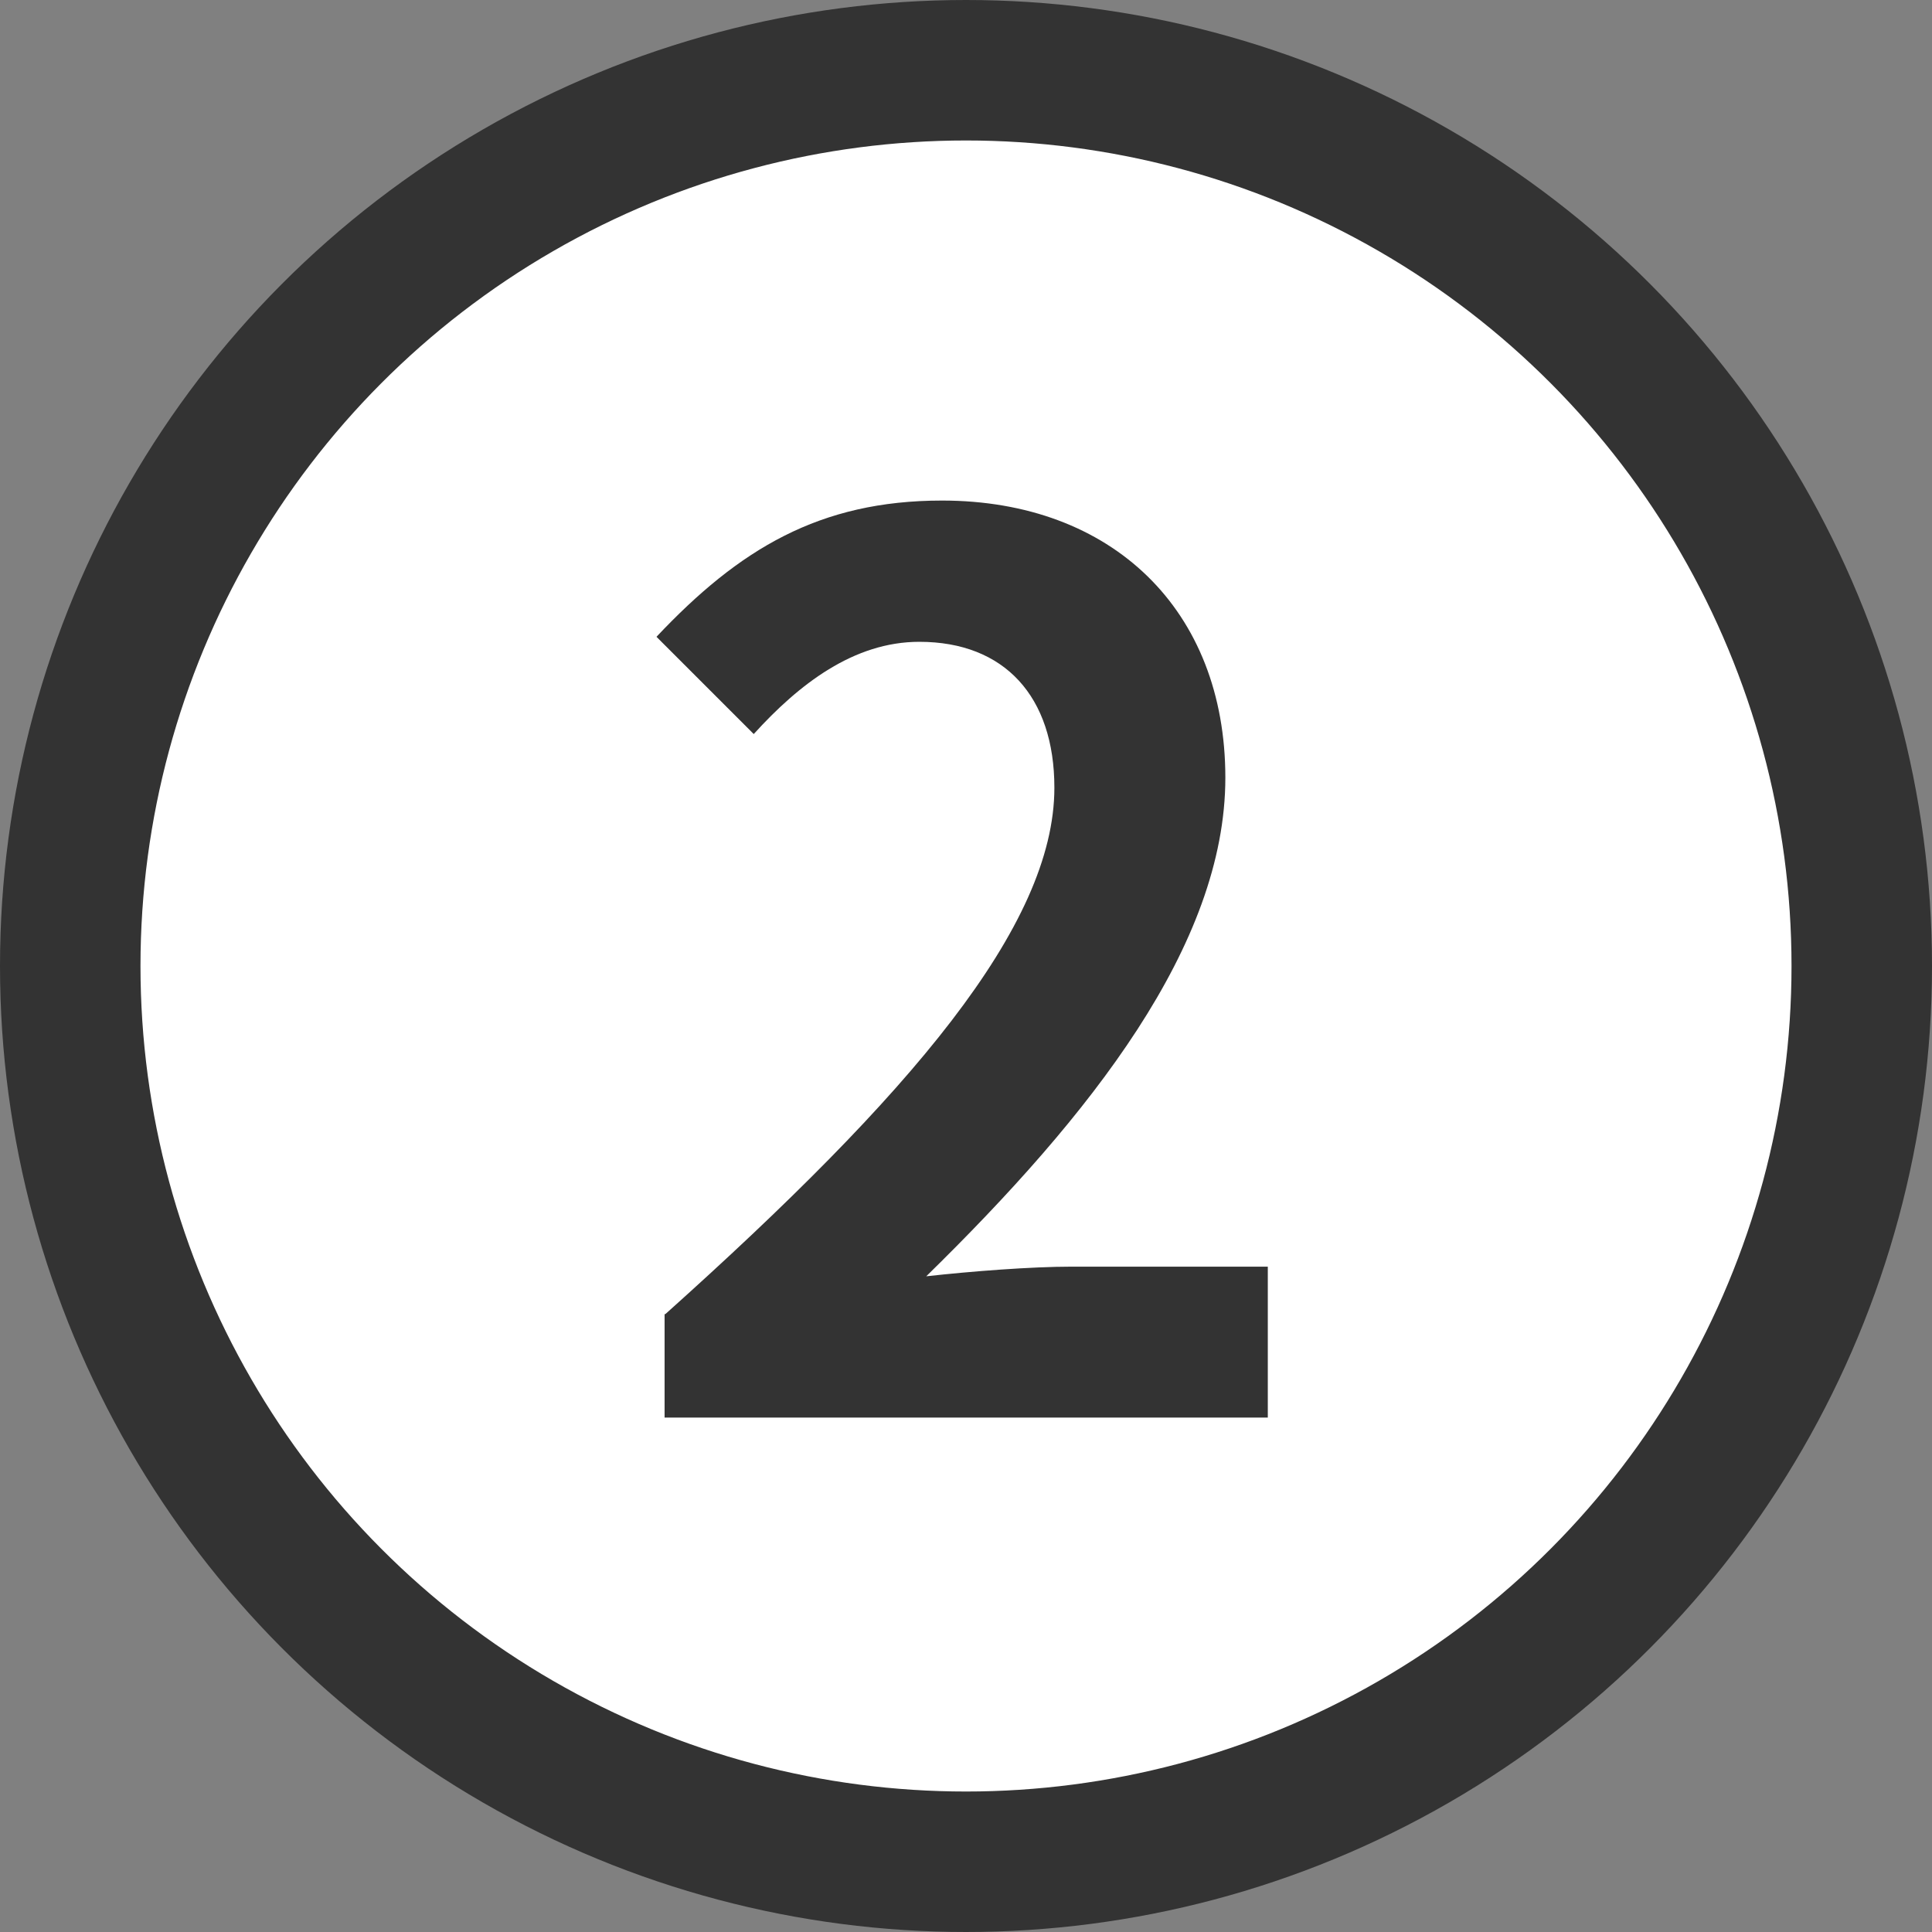 <?xml version="1.0" encoding="UTF-8"?>
<svg id="a" xmlns="http://www.w3.org/2000/svg" viewBox="0 0 50.06 50.06">
  <rect x="0" y="0" width="50.06" height="50.06" fill="#808080" stroke="none"/>
  <defs>
    <style>
      .b {
        fill: #fff;
        stroke: #333;
        stroke-miterlimit: 10;
        stroke-width: 3.64px;
      }

      .c {
        fill: #333;
      }
    </style>
  </defs>
  <circle class="b" cx="25.03" cy="25.03" r="23.21"/>
  <path class="c" d="M17.24,34.05c6.33-5.67,10.08-10.05,10.08-13.64,0-2.36-1.29-3.78-3.5-3.78-1.7,0-3.12,1.1-4.29,2.39l-2.52-2.52c2.14-2.27,4.22-3.53,7.4-3.53,4.41,0,7.34,2.84,7.34,7.18s-3.5,8.76-7.75,12.92c1.17-.13,2.71-.25,3.78-.25h5.07v3.91h-15.63v-2.68h.02Z"/>
</svg>
